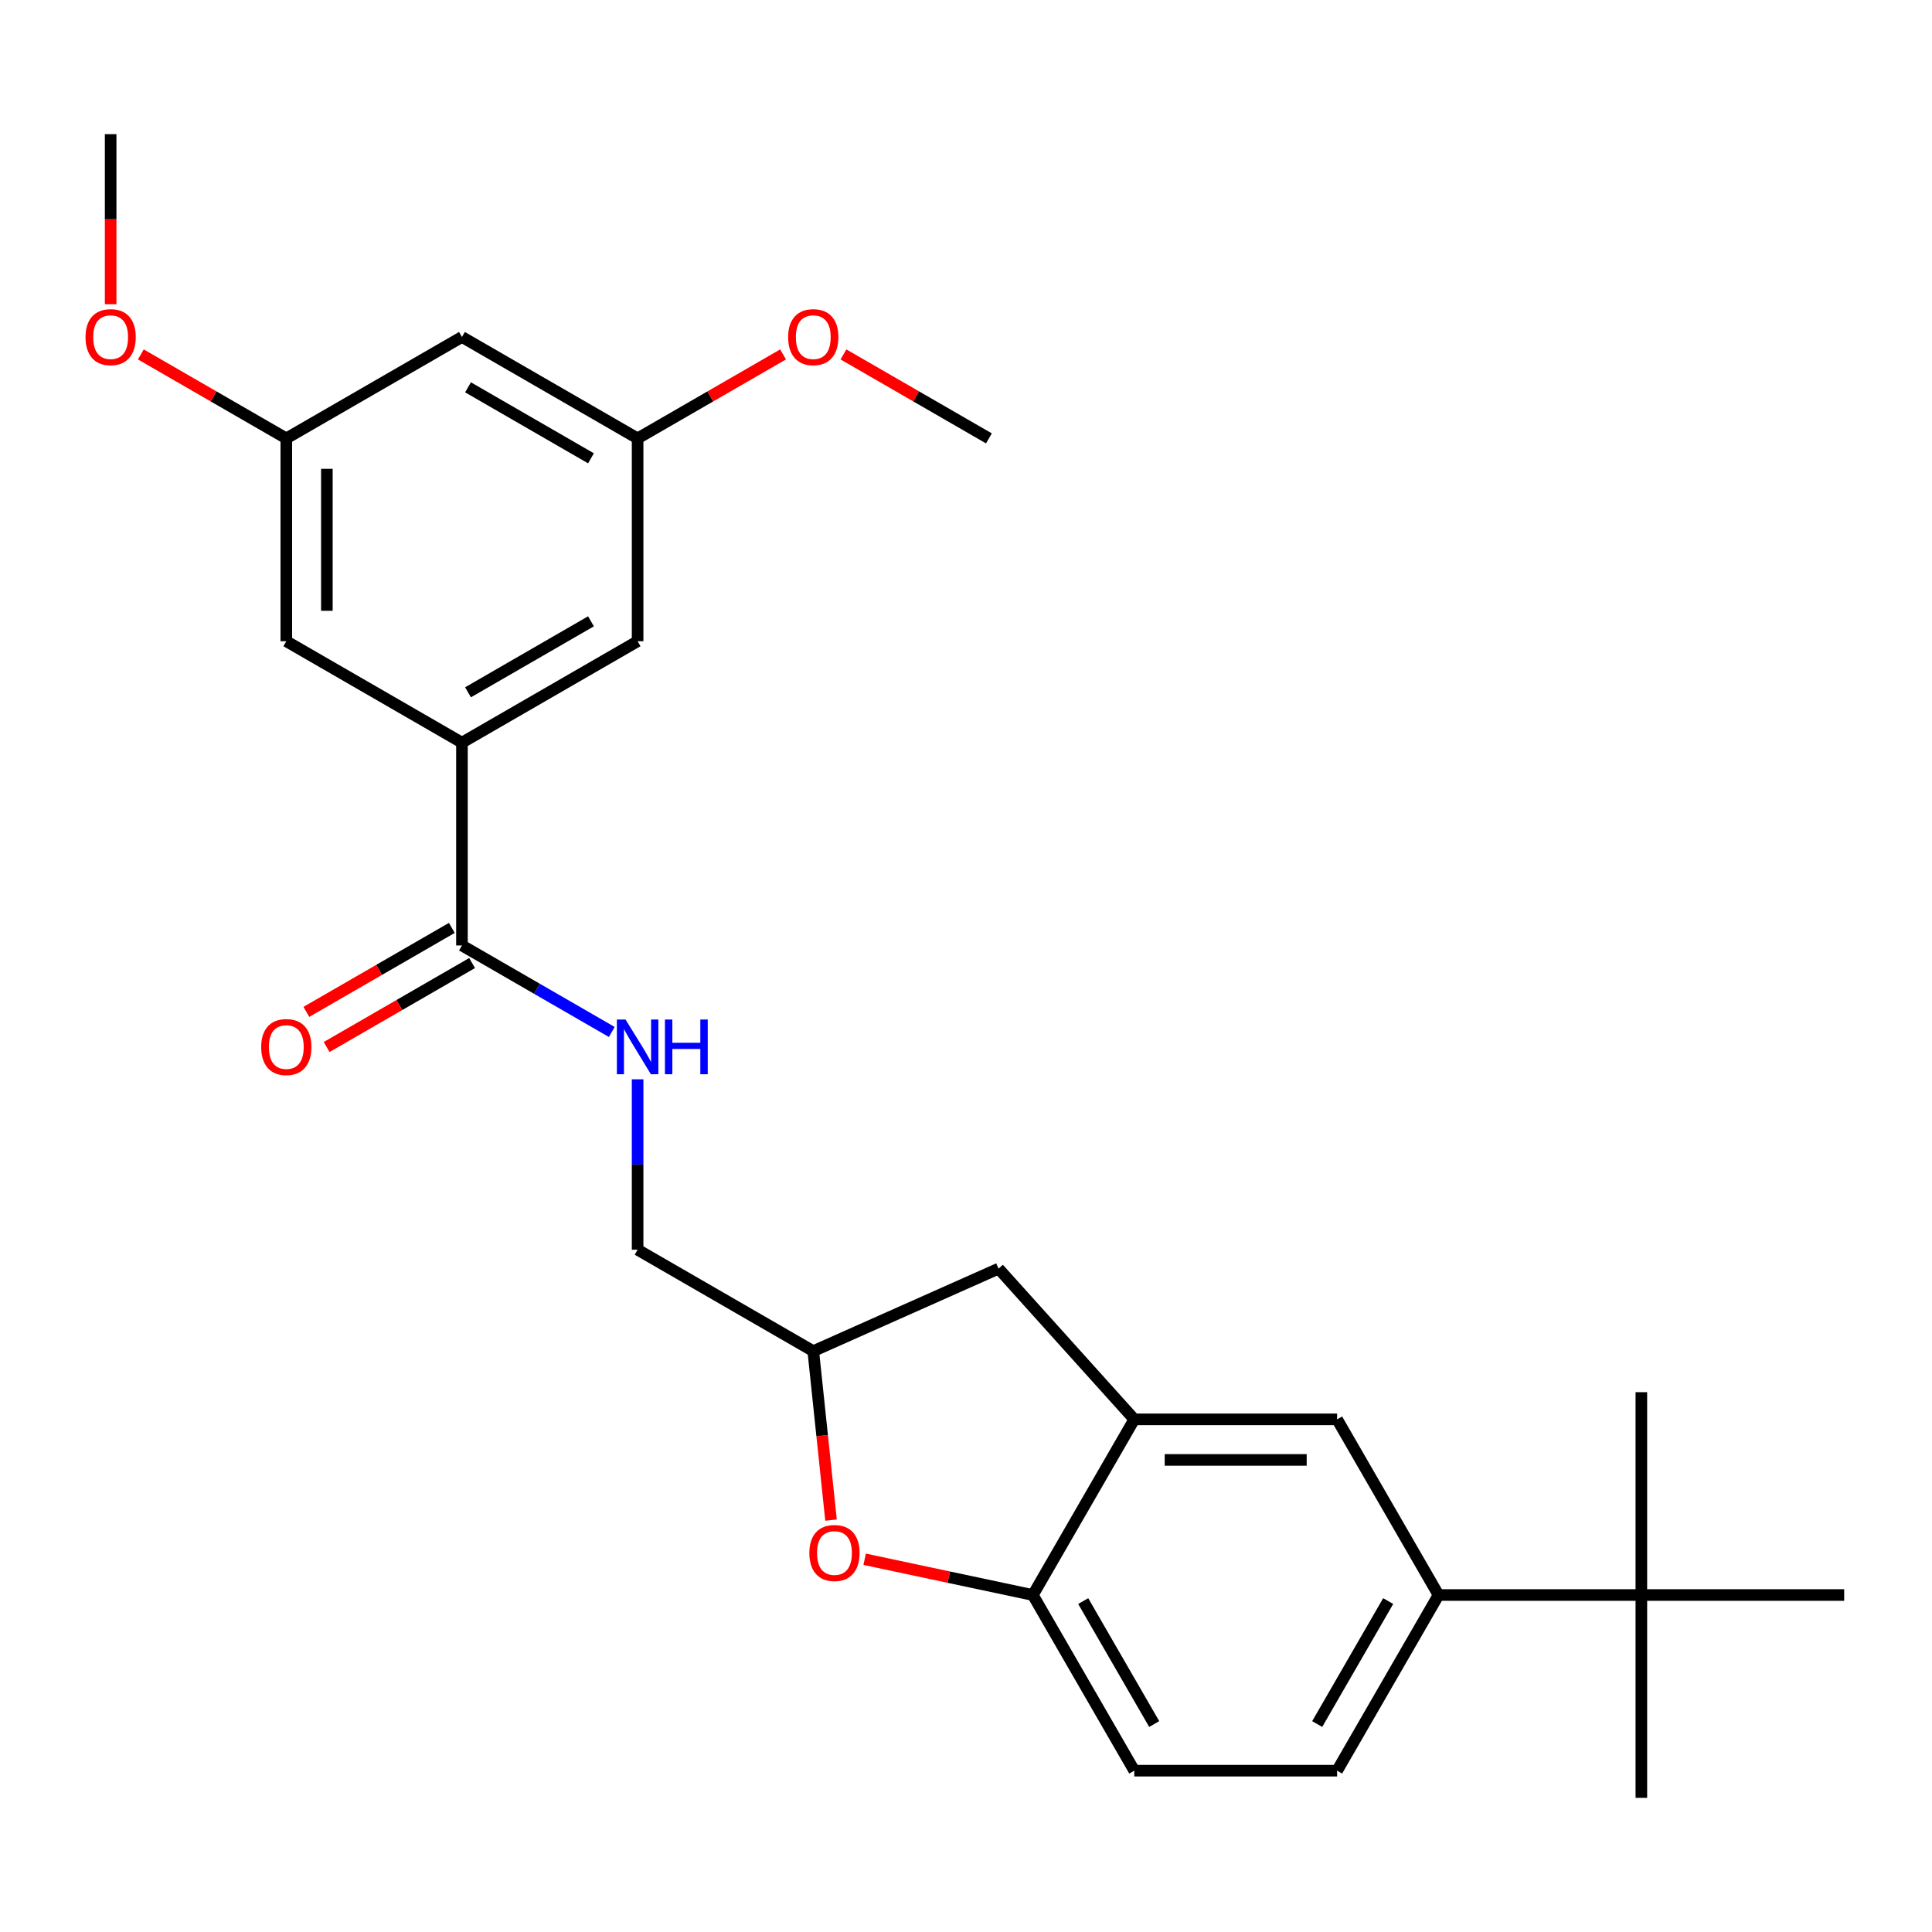<?xml version='1.0' encoding='iso-8859-1'?>
<svg version='1.1' baseProfile='full'
              xmlns='http://www.w3.org/2000/svg'
                      xmlns:rdkit='http://www.rdkit.org/xml'
                      xmlns:xlink='http://www.w3.org/1999/xlink'
                  xml:space='preserve'
width='1000px' height='1000px' viewBox='0 0 1000 1000'>
<!-- END OF HEADER -->
<rect style='opacity:1.0;fill:#FFFFFF;stroke:none' width='1000' height='1000' x='0' y='0'> </rect>
<path class='bond-0' d='M 316.663,534.15 L 277.885,511.762' style='fill:none;fill-rule:evenodd;stroke:#0000FF;stroke-width:6px;stroke-linecap:butt;stroke-linejoin:miter;stroke-opacity:1' />
<path class='bond-0' d='M 277.885,511.762 L 239.108,489.374' style='fill:none;fill-rule:evenodd;stroke:#000000;stroke-width:6px;stroke-linecap:butt;stroke-linejoin:miter;stroke-opacity:1' />
<path class='bond-1' d='M 330.027,558.65 L 330.027,602.75' style='fill:none;fill-rule:evenodd;stroke:#0000FF;stroke-width:6px;stroke-linecap:butt;stroke-linejoin:miter;stroke-opacity:1' />
<path class='bond-1' d='M 330.027,602.75 L 330.027,646.85' style='fill:none;fill-rule:evenodd;stroke:#000000;stroke-width:6px;stroke-linecap:butt;stroke-linejoin:miter;stroke-opacity:1' />
<path class='bond-2' d='M 233.859,480.282 L 196.212,502.018' style='fill:none;fill-rule:evenodd;stroke:#000000;stroke-width:6px;stroke-linecap:butt;stroke-linejoin:miter;stroke-opacity:1' />
<path class='bond-2' d='M 196.212,502.018 L 158.565,523.753' style='fill:none;fill-rule:evenodd;stroke:#FF0000;stroke-width:6px;stroke-linecap:butt;stroke-linejoin:miter;stroke-opacity:1' />
<path class='bond-2' d='M 244.358,498.466 L 206.71,520.201' style='fill:none;fill-rule:evenodd;stroke:#000000;stroke-width:6px;stroke-linecap:butt;stroke-linejoin:miter;stroke-opacity:1' />
<path class='bond-2' d='M 206.71,520.201 L 169.063,541.937' style='fill:none;fill-rule:evenodd;stroke:#FF0000;stroke-width:6px;stroke-linecap:butt;stroke-linejoin:miter;stroke-opacity:1' />
<path class='bond-3' d='M 239.108,489.374 L 239.108,384.39' style='fill:none;fill-rule:evenodd;stroke:#000000;stroke-width:6px;stroke-linecap:butt;stroke-linejoin:miter;stroke-opacity:1' />
<path class='bond-4' d='M 744.578,825.578 L 692.086,916.497' style='fill:none;fill-rule:evenodd;stroke:#000000;stroke-width:6px;stroke-linecap:butt;stroke-linejoin:miter;stroke-opacity:1' />
<path class='bond-4' d='M 718.52,828.717 L 681.776,892.361' style='fill:none;fill-rule:evenodd;stroke:#000000;stroke-width:6px;stroke-linecap:butt;stroke-linejoin:miter;stroke-opacity:1' />
<path class='bond-5' d='M 744.578,825.578 L 692.086,734.659' style='fill:none;fill-rule:evenodd;stroke:#000000;stroke-width:6px;stroke-linecap:butt;stroke-linejoin:miter;stroke-opacity:1' />
<path class='bond-6' d='M 744.578,825.578 L 849.561,825.578' style='fill:none;fill-rule:evenodd;stroke:#000000;stroke-width:6px;stroke-linecap:butt;stroke-linejoin:miter;stroke-opacity:1' />
<path class='bond-7' d='M 692.086,916.497 L 587.102,916.497' style='fill:none;fill-rule:evenodd;stroke:#000000;stroke-width:6px;stroke-linecap:butt;stroke-linejoin:miter;stroke-opacity:1' />
<path class='bond-8' d='M 587.102,916.497 L 534.61,825.578' style='fill:none;fill-rule:evenodd;stroke:#000000;stroke-width:6px;stroke-linecap:butt;stroke-linejoin:miter;stroke-opacity:1' />
<path class='bond-8' d='M 597.412,892.361 L 560.667,828.717' style='fill:none;fill-rule:evenodd;stroke:#000000;stroke-width:6px;stroke-linecap:butt;stroke-linejoin:miter;stroke-opacity:1' />
<path class='bond-9' d='M 534.61,825.578 L 587.102,734.659' style='fill:none;fill-rule:evenodd;stroke:#000000;stroke-width:6px;stroke-linecap:butt;stroke-linejoin:miter;stroke-opacity:1' />
<path class='bond-10' d='M 534.61,825.578 L 491.077,816.325' style='fill:none;fill-rule:evenodd;stroke:#000000;stroke-width:6px;stroke-linecap:butt;stroke-linejoin:miter;stroke-opacity:1' />
<path class='bond-10' d='M 491.077,816.325 L 447.544,807.072' style='fill:none;fill-rule:evenodd;stroke:#FF0000;stroke-width:6px;stroke-linecap:butt;stroke-linejoin:miter;stroke-opacity:1' />
<path class='bond-11' d='M 587.102,734.659 L 692.086,734.659' style='fill:none;fill-rule:evenodd;stroke:#000000;stroke-width:6px;stroke-linecap:butt;stroke-linejoin:miter;stroke-opacity:1' />
<path class='bond-11' d='M 602.849,755.656 L 676.338,755.656' style='fill:none;fill-rule:evenodd;stroke:#000000;stroke-width:6px;stroke-linecap:butt;stroke-linejoin:miter;stroke-opacity:1' />
<path class='bond-12' d='M 587.102,734.659 L 516.854,656.641' style='fill:none;fill-rule:evenodd;stroke:#000000;stroke-width:6px;stroke-linecap:butt;stroke-linejoin:miter;stroke-opacity:1' />
<path class='bond-13' d='M 430.139,786.806 L 425.542,743.074' style='fill:none;fill-rule:evenodd;stroke:#FF0000;stroke-width:6px;stroke-linecap:butt;stroke-linejoin:miter;stroke-opacity:1' />
<path class='bond-13' d='M 425.542,743.074 L 420.946,699.342' style='fill:none;fill-rule:evenodd;stroke:#000000;stroke-width:6px;stroke-linecap:butt;stroke-linejoin:miter;stroke-opacity:1' />
<path class='bond-14' d='M 420.946,699.342 L 516.854,656.641' style='fill:none;fill-rule:evenodd;stroke:#000000;stroke-width:6px;stroke-linecap:butt;stroke-linejoin:miter;stroke-opacity:1' />
<path class='bond-15' d='M 420.946,699.342 L 330.027,646.85' style='fill:none;fill-rule:evenodd;stroke:#000000;stroke-width:6px;stroke-linecap:butt;stroke-linejoin:miter;stroke-opacity:1' />
<path class='bond-16' d='M 849.561,825.578 L 849.561,930.562' style='fill:none;fill-rule:evenodd;stroke:#000000;stroke-width:6px;stroke-linecap:butt;stroke-linejoin:miter;stroke-opacity:1' />
<path class='bond-17' d='M 849.561,825.578 L 849.561,720.594' style='fill:none;fill-rule:evenodd;stroke:#000000;stroke-width:6px;stroke-linecap:butt;stroke-linejoin:miter;stroke-opacity:1' />
<path class='bond-18' d='M 849.561,825.578 L 954.545,825.578' style='fill:none;fill-rule:evenodd;stroke:#000000;stroke-width:6px;stroke-linecap:butt;stroke-linejoin:miter;stroke-opacity:1' />
<path class='bond-19' d='M 239.108,384.39 L 330.027,331.898' style='fill:none;fill-rule:evenodd;stroke:#000000;stroke-width:6px;stroke-linecap:butt;stroke-linejoin:miter;stroke-opacity:1' />
<path class='bond-19' d='M 242.248,358.332 L 305.891,321.588' style='fill:none;fill-rule:evenodd;stroke:#000000;stroke-width:6px;stroke-linecap:butt;stroke-linejoin:miter;stroke-opacity:1' />
<path class='bond-20' d='M 239.108,384.39 L 148.19,331.898' style='fill:none;fill-rule:evenodd;stroke:#000000;stroke-width:6px;stroke-linecap:butt;stroke-linejoin:miter;stroke-opacity:1' />
<path class='bond-21' d='M 330.027,331.898 L 330.027,226.914' style='fill:none;fill-rule:evenodd;stroke:#000000;stroke-width:6px;stroke-linecap:butt;stroke-linejoin:miter;stroke-opacity:1' />
<path class='bond-22' d='M 148.19,331.898 L 148.19,226.914' style='fill:none;fill-rule:evenodd;stroke:#000000;stroke-width:6px;stroke-linecap:butt;stroke-linejoin:miter;stroke-opacity:1' />
<path class='bond-22' d='M 169.186,316.15 L 169.186,242.662' style='fill:none;fill-rule:evenodd;stroke:#000000;stroke-width:6px;stroke-linecap:butt;stroke-linejoin:miter;stroke-opacity:1' />
<path class='bond-23' d='M 330.027,226.914 L 239.108,174.422' style='fill:none;fill-rule:evenodd;stroke:#000000;stroke-width:6px;stroke-linecap:butt;stroke-linejoin:miter;stroke-opacity:1' />
<path class='bond-23' d='M 305.891,237.224 L 242.248,200.479' style='fill:none;fill-rule:evenodd;stroke:#000000;stroke-width:6px;stroke-linecap:butt;stroke-linejoin:miter;stroke-opacity:1' />
<path class='bond-24' d='M 330.027,226.914 L 367.674,205.178' style='fill:none;fill-rule:evenodd;stroke:#000000;stroke-width:6px;stroke-linecap:butt;stroke-linejoin:miter;stroke-opacity:1' />
<path class='bond-24' d='M 367.674,205.178 L 405.321,183.443' style='fill:none;fill-rule:evenodd;stroke:#FF0000;stroke-width:6px;stroke-linecap:butt;stroke-linejoin:miter;stroke-opacity:1' />
<path class='bond-25' d='M 148.19,226.914 L 110.542,205.178' style='fill:none;fill-rule:evenodd;stroke:#000000;stroke-width:6px;stroke-linecap:butt;stroke-linejoin:miter;stroke-opacity:1' />
<path class='bond-25' d='M 110.542,205.178 L 72.895,183.443' style='fill:none;fill-rule:evenodd;stroke:#FF0000;stroke-width:6px;stroke-linecap:butt;stroke-linejoin:miter;stroke-opacity:1' />
<path class='bond-26' d='M 148.19,226.914 L 239.108,174.422' style='fill:none;fill-rule:evenodd;stroke:#000000;stroke-width:6px;stroke-linecap:butt;stroke-linejoin:miter;stroke-opacity:1' />
<path class='bond-27' d='M 436.571,183.443 L 474.218,205.178' style='fill:none;fill-rule:evenodd;stroke:#FF0000;stroke-width:6px;stroke-linecap:butt;stroke-linejoin:miter;stroke-opacity:1' />
<path class='bond-27' d='M 474.218,205.178 L 511.865,226.914' style='fill:none;fill-rule:evenodd;stroke:#000000;stroke-width:6px;stroke-linecap:butt;stroke-linejoin:miter;stroke-opacity:1' />
<path class='bond-28' d='M 57.271,157.477 L 57.271,113.458' style='fill:none;fill-rule:evenodd;stroke:#FF0000;stroke-width:6px;stroke-linecap:butt;stroke-linejoin:miter;stroke-opacity:1' />
<path class='bond-28' d='M 57.271,113.458 L 57.271,69.438' style='fill:none;fill-rule:evenodd;stroke:#000000;stroke-width:6px;stroke-linecap:butt;stroke-linejoin:miter;stroke-opacity:1' />
<path  class='atom-0' d='M 323.767 527.706
L 333.047 542.706
Q 333.967 544.186, 335.447 546.866
Q 336.927 549.546, 337.007 549.706
L 337.007 527.706
L 340.767 527.706
L 340.767 556.026
L 336.887 556.026
L 326.927 539.626
Q 325.767 537.706, 324.527 535.506
Q 323.327 533.306, 322.967 532.626
L 322.967 556.026
L 319.287 556.026
L 319.287 527.706
L 323.767 527.706
' fill='#0000FF'/>
<path  class='atom-0' d='M 344.167 527.706
L 348.007 527.706
L 348.007 539.746
L 362.487 539.746
L 362.487 527.706
L 366.327 527.706
L 366.327 556.026
L 362.487 556.026
L 362.487 542.946
L 348.007 542.946
L 348.007 556.026
L 344.167 556.026
L 344.167 527.706
' fill='#0000FF'/>
<path  class='atom-2' d='M 135.19 541.946
Q 135.19 535.146, 138.55 531.346
Q 141.91 527.546, 148.19 527.546
Q 154.47 527.546, 157.83 531.346
Q 161.19 535.146, 161.19 541.946
Q 161.19 548.826, 157.79 552.746
Q 154.39 556.626, 148.19 556.626
Q 141.95 556.626, 138.55 552.746
Q 135.19 548.866, 135.19 541.946
M 148.19 553.426
Q 152.51 553.426, 154.83 550.546
Q 157.19 547.626, 157.19 541.946
Q 157.19 536.386, 154.83 533.586
Q 152.51 530.746, 148.19 530.746
Q 143.87 530.746, 141.51 533.546
Q 139.19 536.346, 139.19 541.946
Q 139.19 547.666, 141.51 550.546
Q 143.87 553.426, 148.19 553.426
' fill='#FF0000'/>
<path  class='atom-9' d='M 418.92 803.831
Q 418.92 797.031, 422.28 793.231
Q 425.64 789.431, 431.92 789.431
Q 438.2 789.431, 441.56 793.231
Q 444.92 797.031, 444.92 803.831
Q 444.92 810.711, 441.52 814.631
Q 438.12 818.511, 431.92 818.511
Q 425.68 818.511, 422.28 814.631
Q 418.92 810.751, 418.92 803.831
M 431.92 815.311
Q 436.24 815.311, 438.56 812.431
Q 440.92 809.511, 440.92 803.831
Q 440.92 798.271, 438.56 795.471
Q 436.24 792.631, 431.92 792.631
Q 427.6 792.631, 425.24 795.431
Q 422.92 798.231, 422.92 803.831
Q 422.92 809.551, 425.24 812.431
Q 427.6 815.311, 431.92 815.311
' fill='#FF0000'/>
<path  class='atom-23' d='M 407.946 174.502
Q 407.946 167.702, 411.306 163.902
Q 414.666 160.102, 420.946 160.102
Q 427.226 160.102, 430.586 163.902
Q 433.946 167.702, 433.946 174.502
Q 433.946 181.382, 430.546 185.302
Q 427.146 189.182, 420.946 189.182
Q 414.706 189.182, 411.306 185.302
Q 407.946 181.422, 407.946 174.502
M 420.946 185.982
Q 425.266 185.982, 427.586 183.102
Q 429.946 180.182, 429.946 174.502
Q 429.946 168.942, 427.586 166.142
Q 425.266 163.302, 420.946 163.302
Q 416.626 163.302, 414.266 166.102
Q 411.946 168.902, 411.946 174.502
Q 411.946 180.222, 414.266 183.102
Q 416.626 185.982, 420.946 185.982
' fill='#FF0000'/>
<path  class='atom-24' d='M 44.271 174.502
Q 44.271 167.702, 47.631 163.902
Q 50.991 160.102, 57.271 160.102
Q 63.551 160.102, 66.911 163.902
Q 70.271 167.702, 70.271 174.502
Q 70.271 181.382, 66.871 185.302
Q 63.471 189.182, 57.271 189.182
Q 51.031 189.182, 47.631 185.302
Q 44.271 181.422, 44.271 174.502
M 57.271 185.982
Q 61.591 185.982, 63.911 183.102
Q 66.271 180.182, 66.271 174.502
Q 66.271 168.942, 63.911 166.142
Q 61.591 163.302, 57.271 163.302
Q 52.951 163.302, 50.591 166.102
Q 48.271 168.902, 48.271 174.502
Q 48.271 180.222, 50.591 183.102
Q 52.951 185.982, 57.271 185.982
' fill='#FF0000'/>
</svg>
